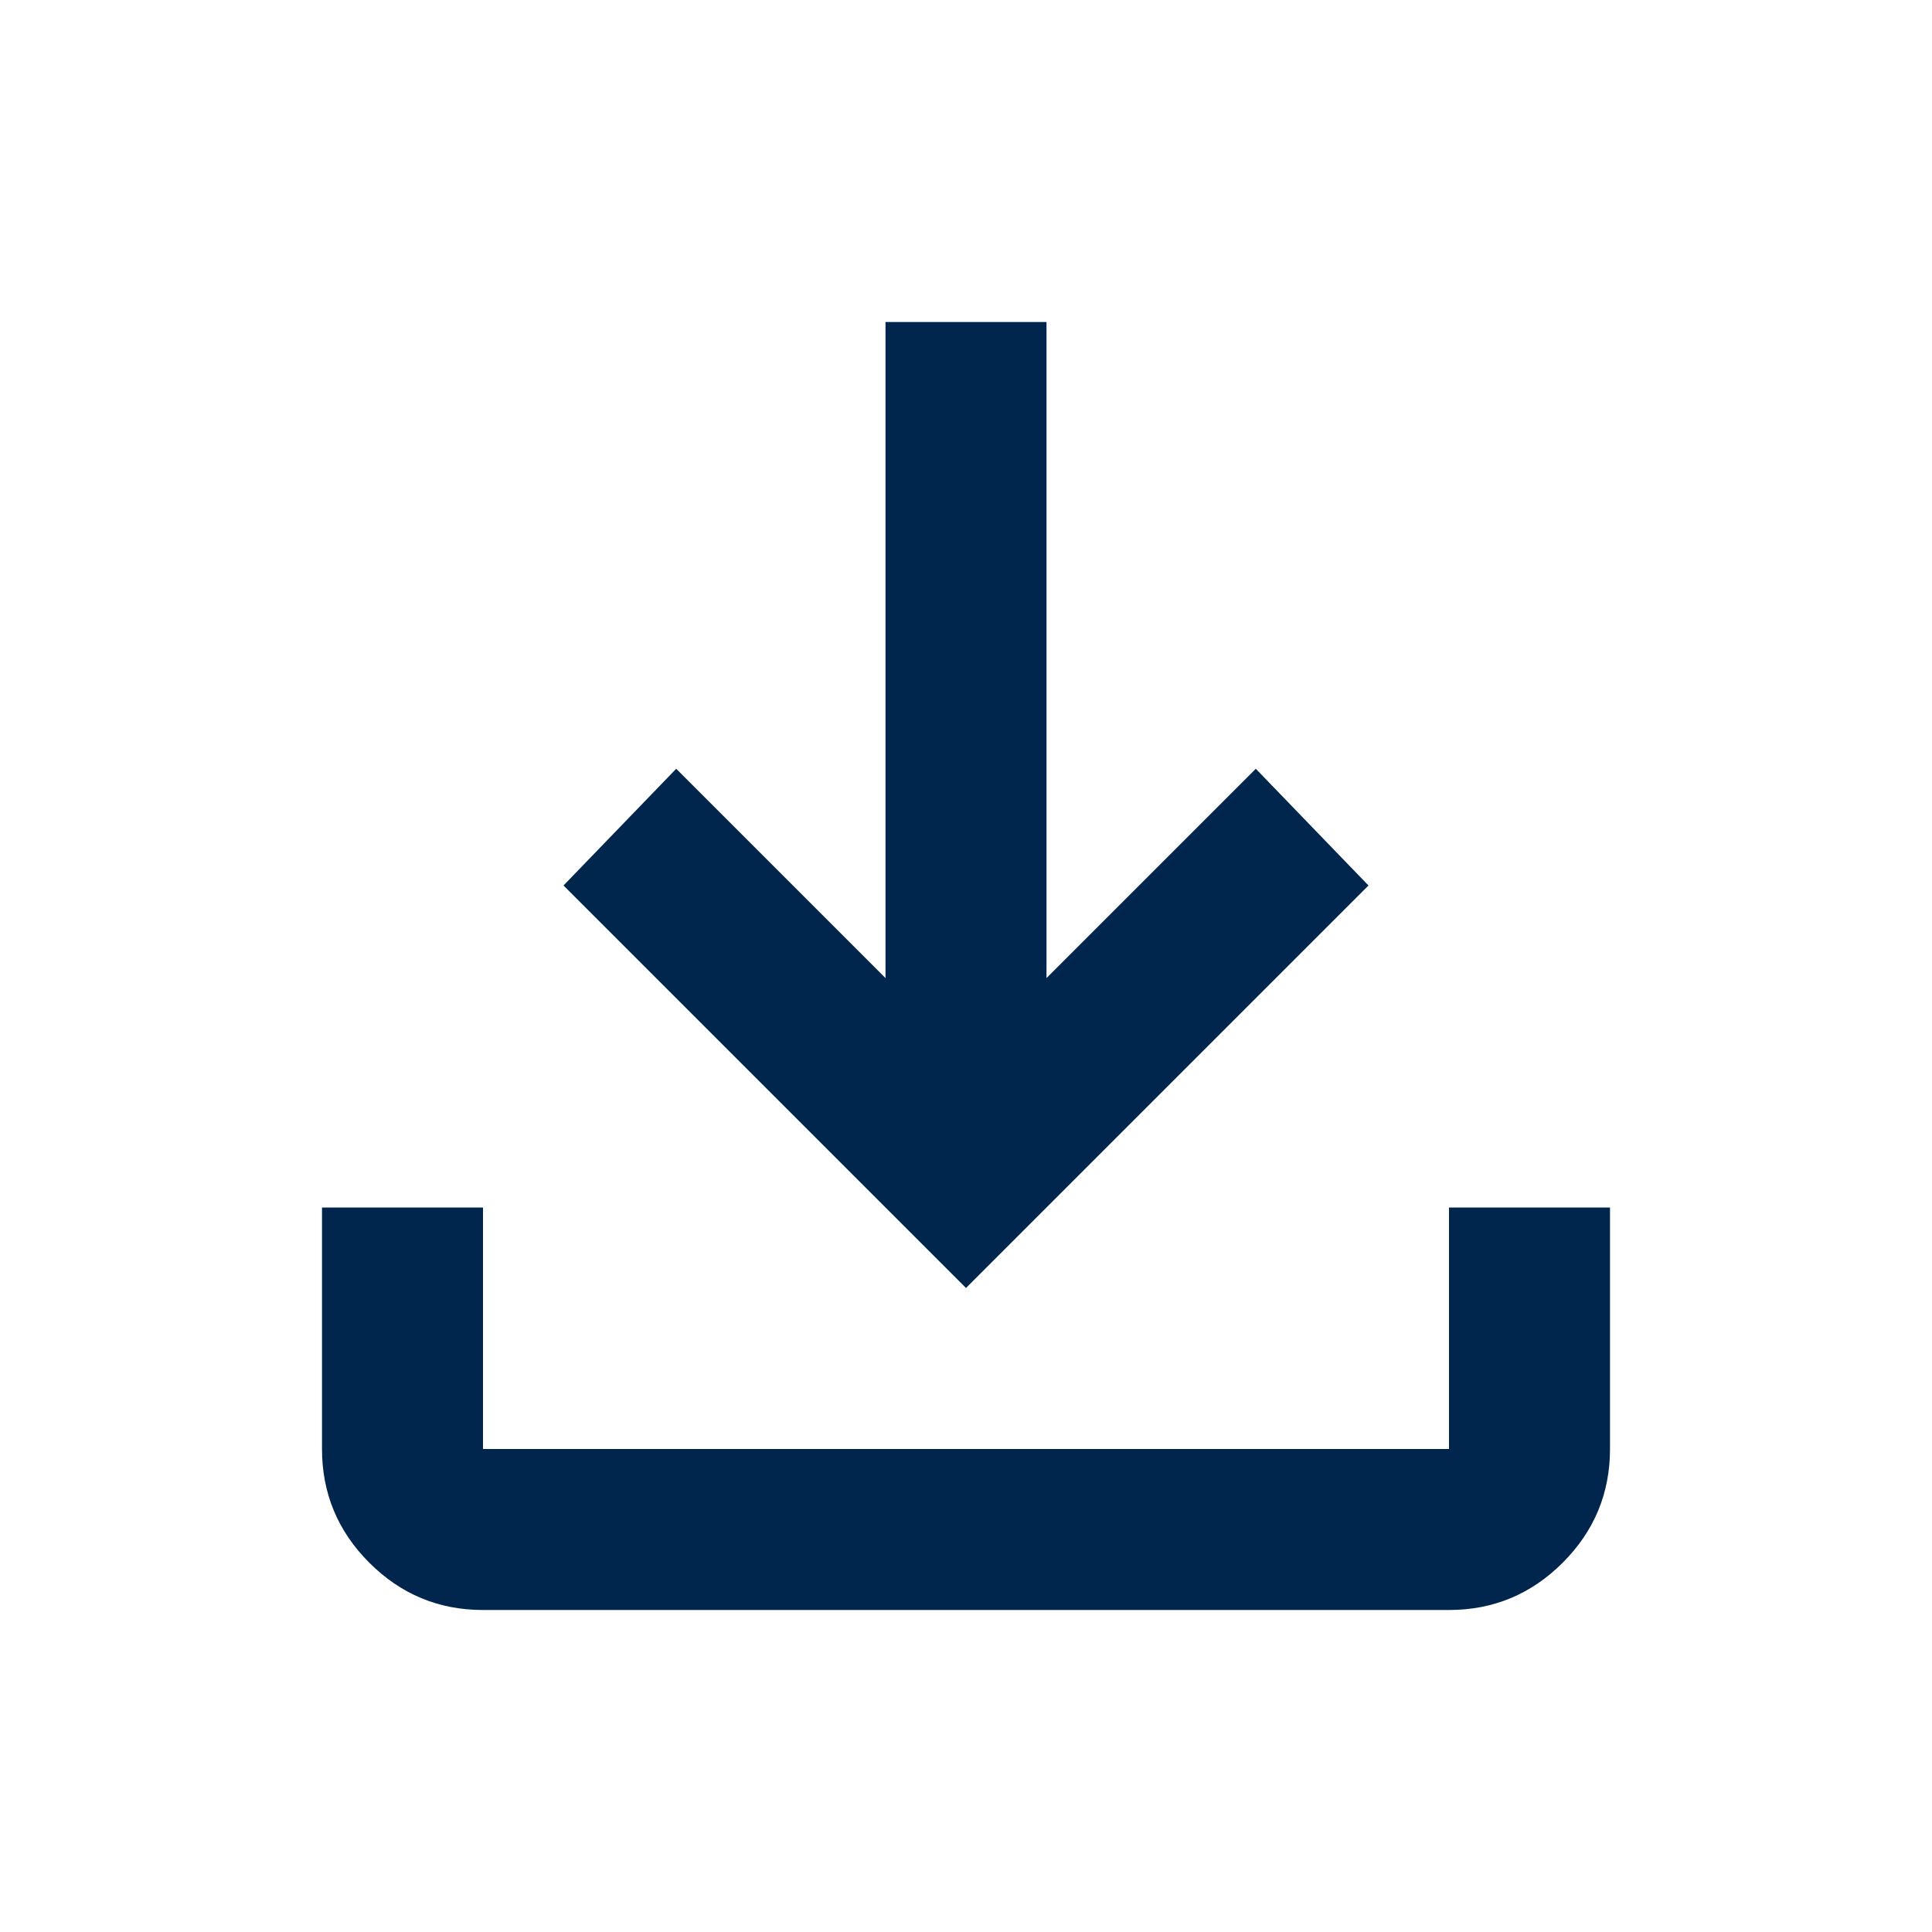 <svg xmlns="http://www.w3.org/2000/svg" height="24px" viewBox="0 -960 960 960" width="24px" fill="#00264d"><path d="M480-320 280-520l56-58 104 104v-326h80v326l104-104 56 58-200 200ZM240-160q-33 0-56.5-23.5T160-240v-120h80v120h480v-120h80v120q0 33-23.5 56.5T720-160H240Z"/></svg>